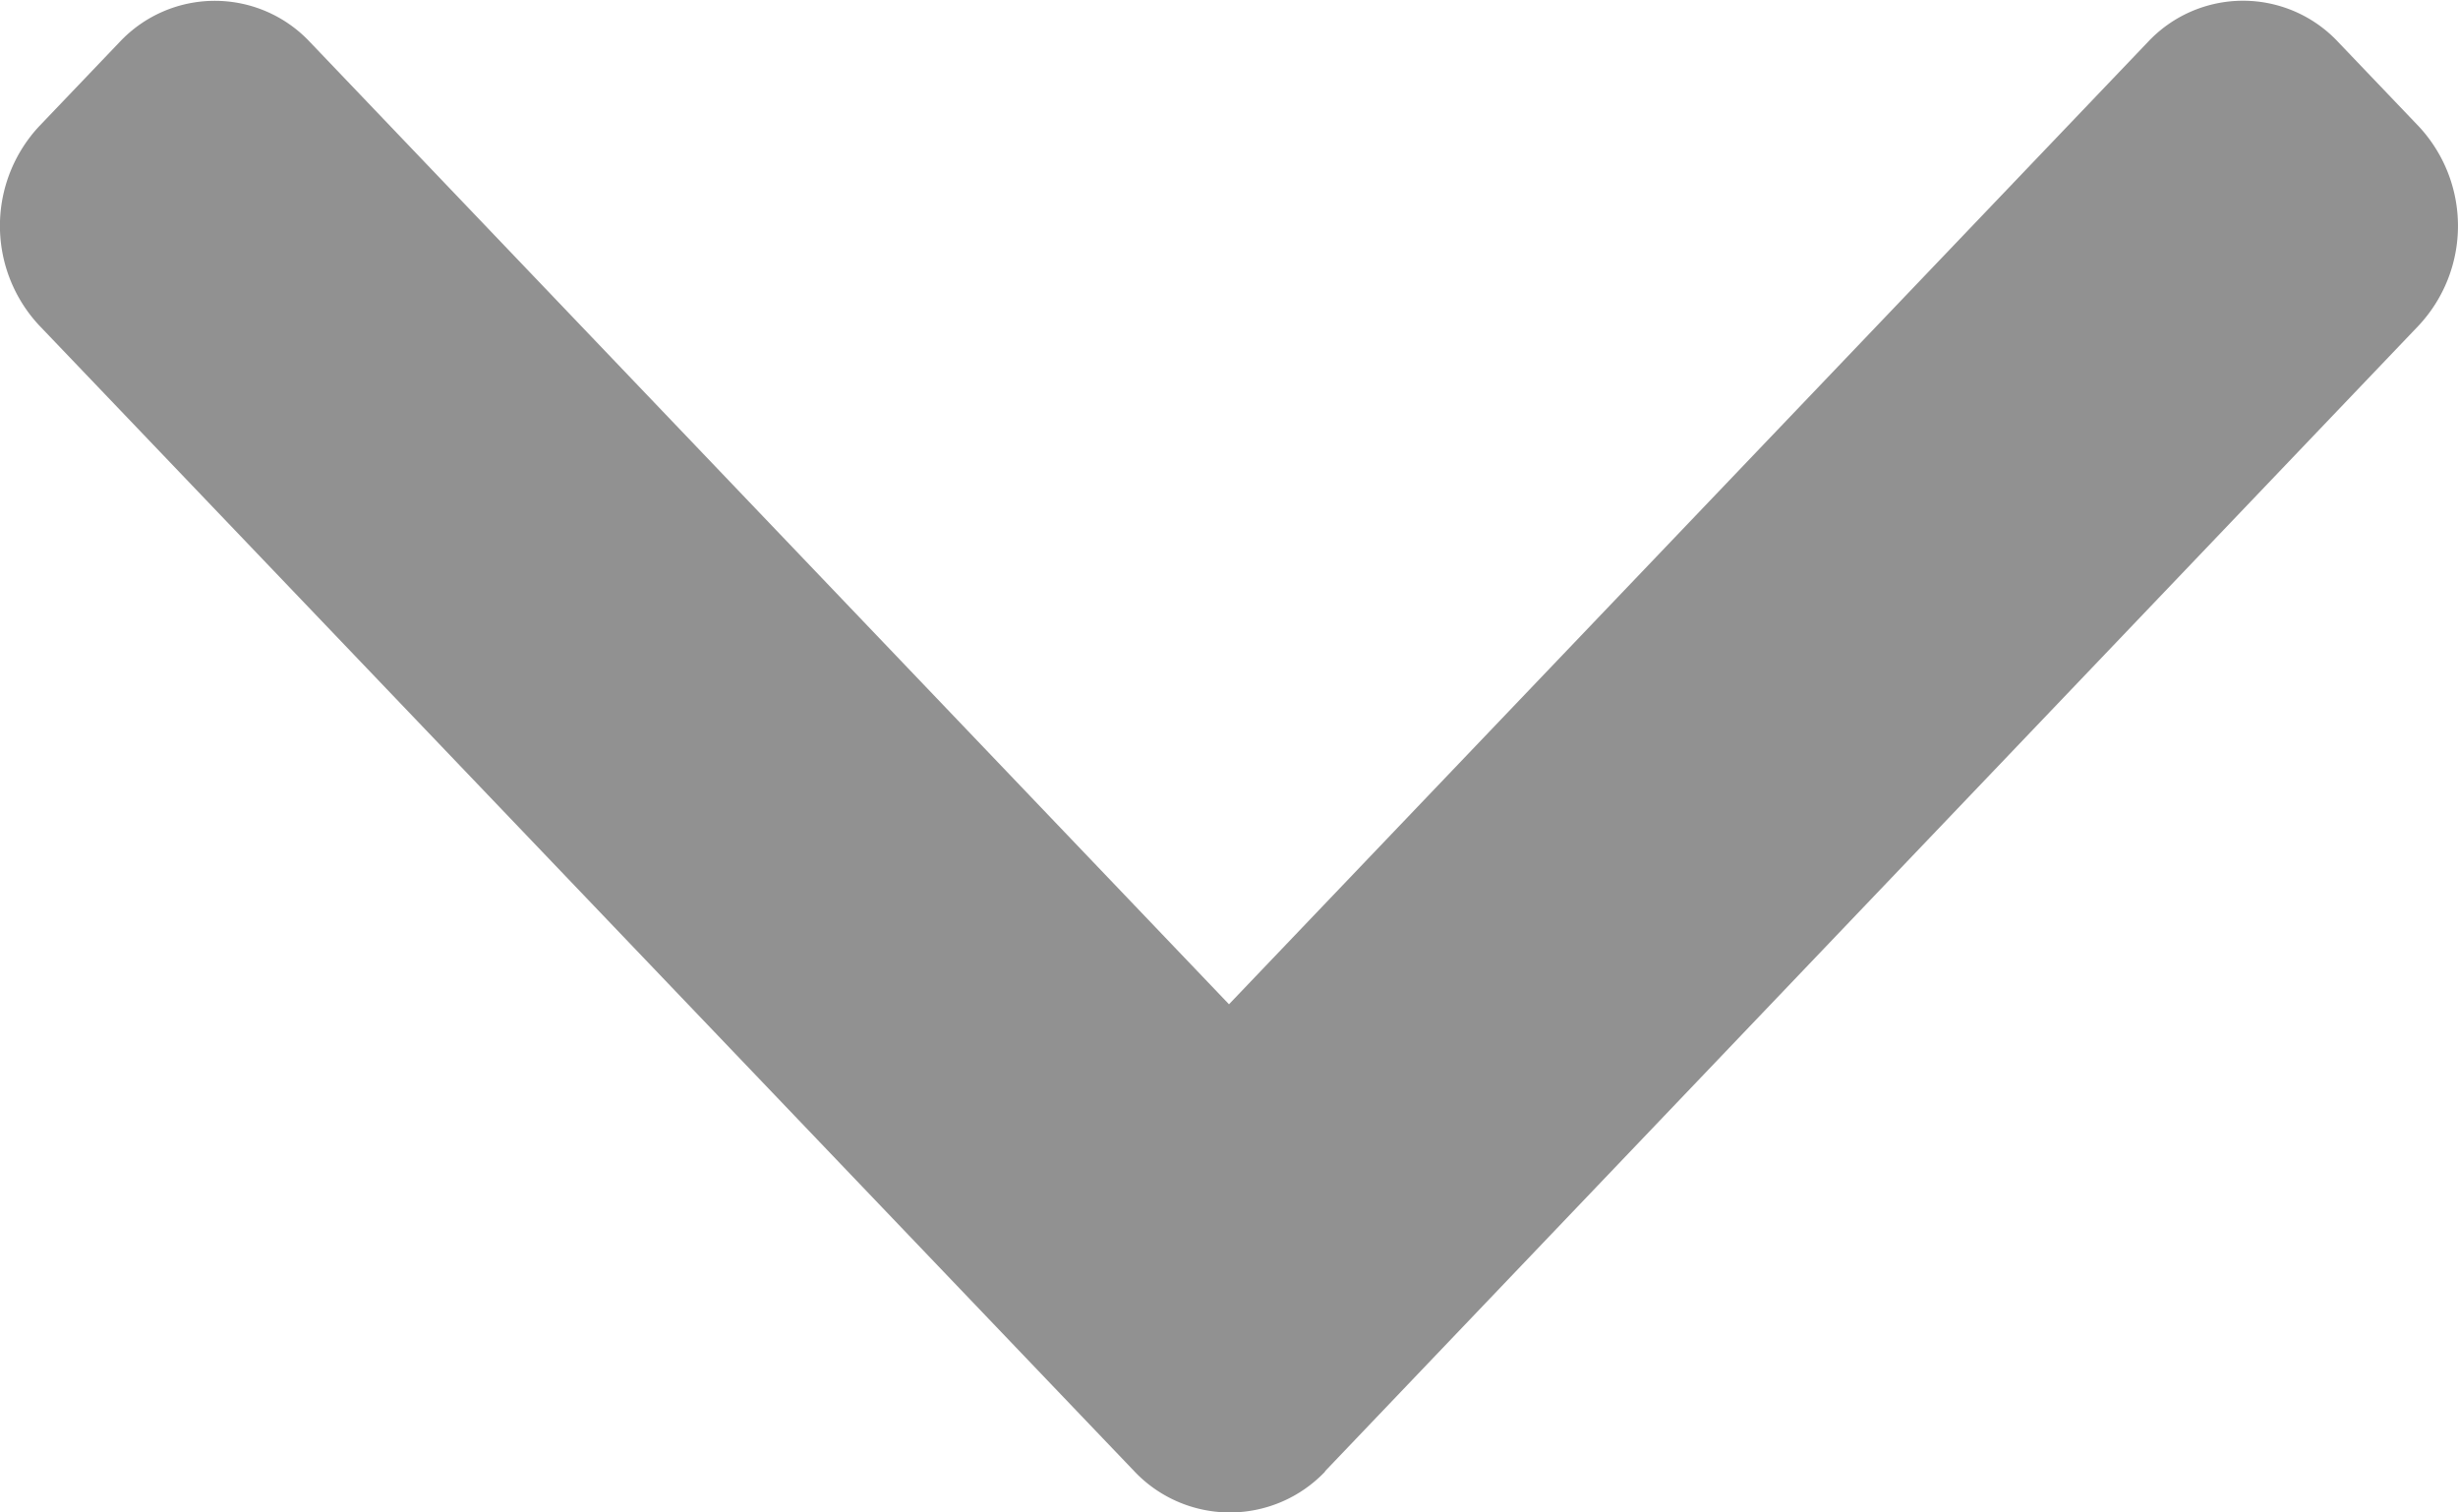 <svg xmlns="http://www.w3.org/2000/svg" width="13" height="8" viewBox="0 0 13 8">
  <g id="icon-arrow-user" transform="translate(13 -101.478) rotate(90)">
    <g id="Group_1" data-name="Group 1" transform="translate(101.478)">
      <path id="Path_3" data-name="Path 3" d="M109.261,5.993,103.2.208a.772.772,0,0,0-1.054,0L101.7.634a.689.689,0,0,0,0,1.006L106.79,6.5,101.7,11.361a.69.69,0,0,0,0,1.006l.446.426a.772.772,0,0,0,1.053,0L109.261,7a.695.695,0,0,0,0-1.009Z" transform="translate(-101.478)" fill="#919191"/>
    </g>
  </g>
</svg>

